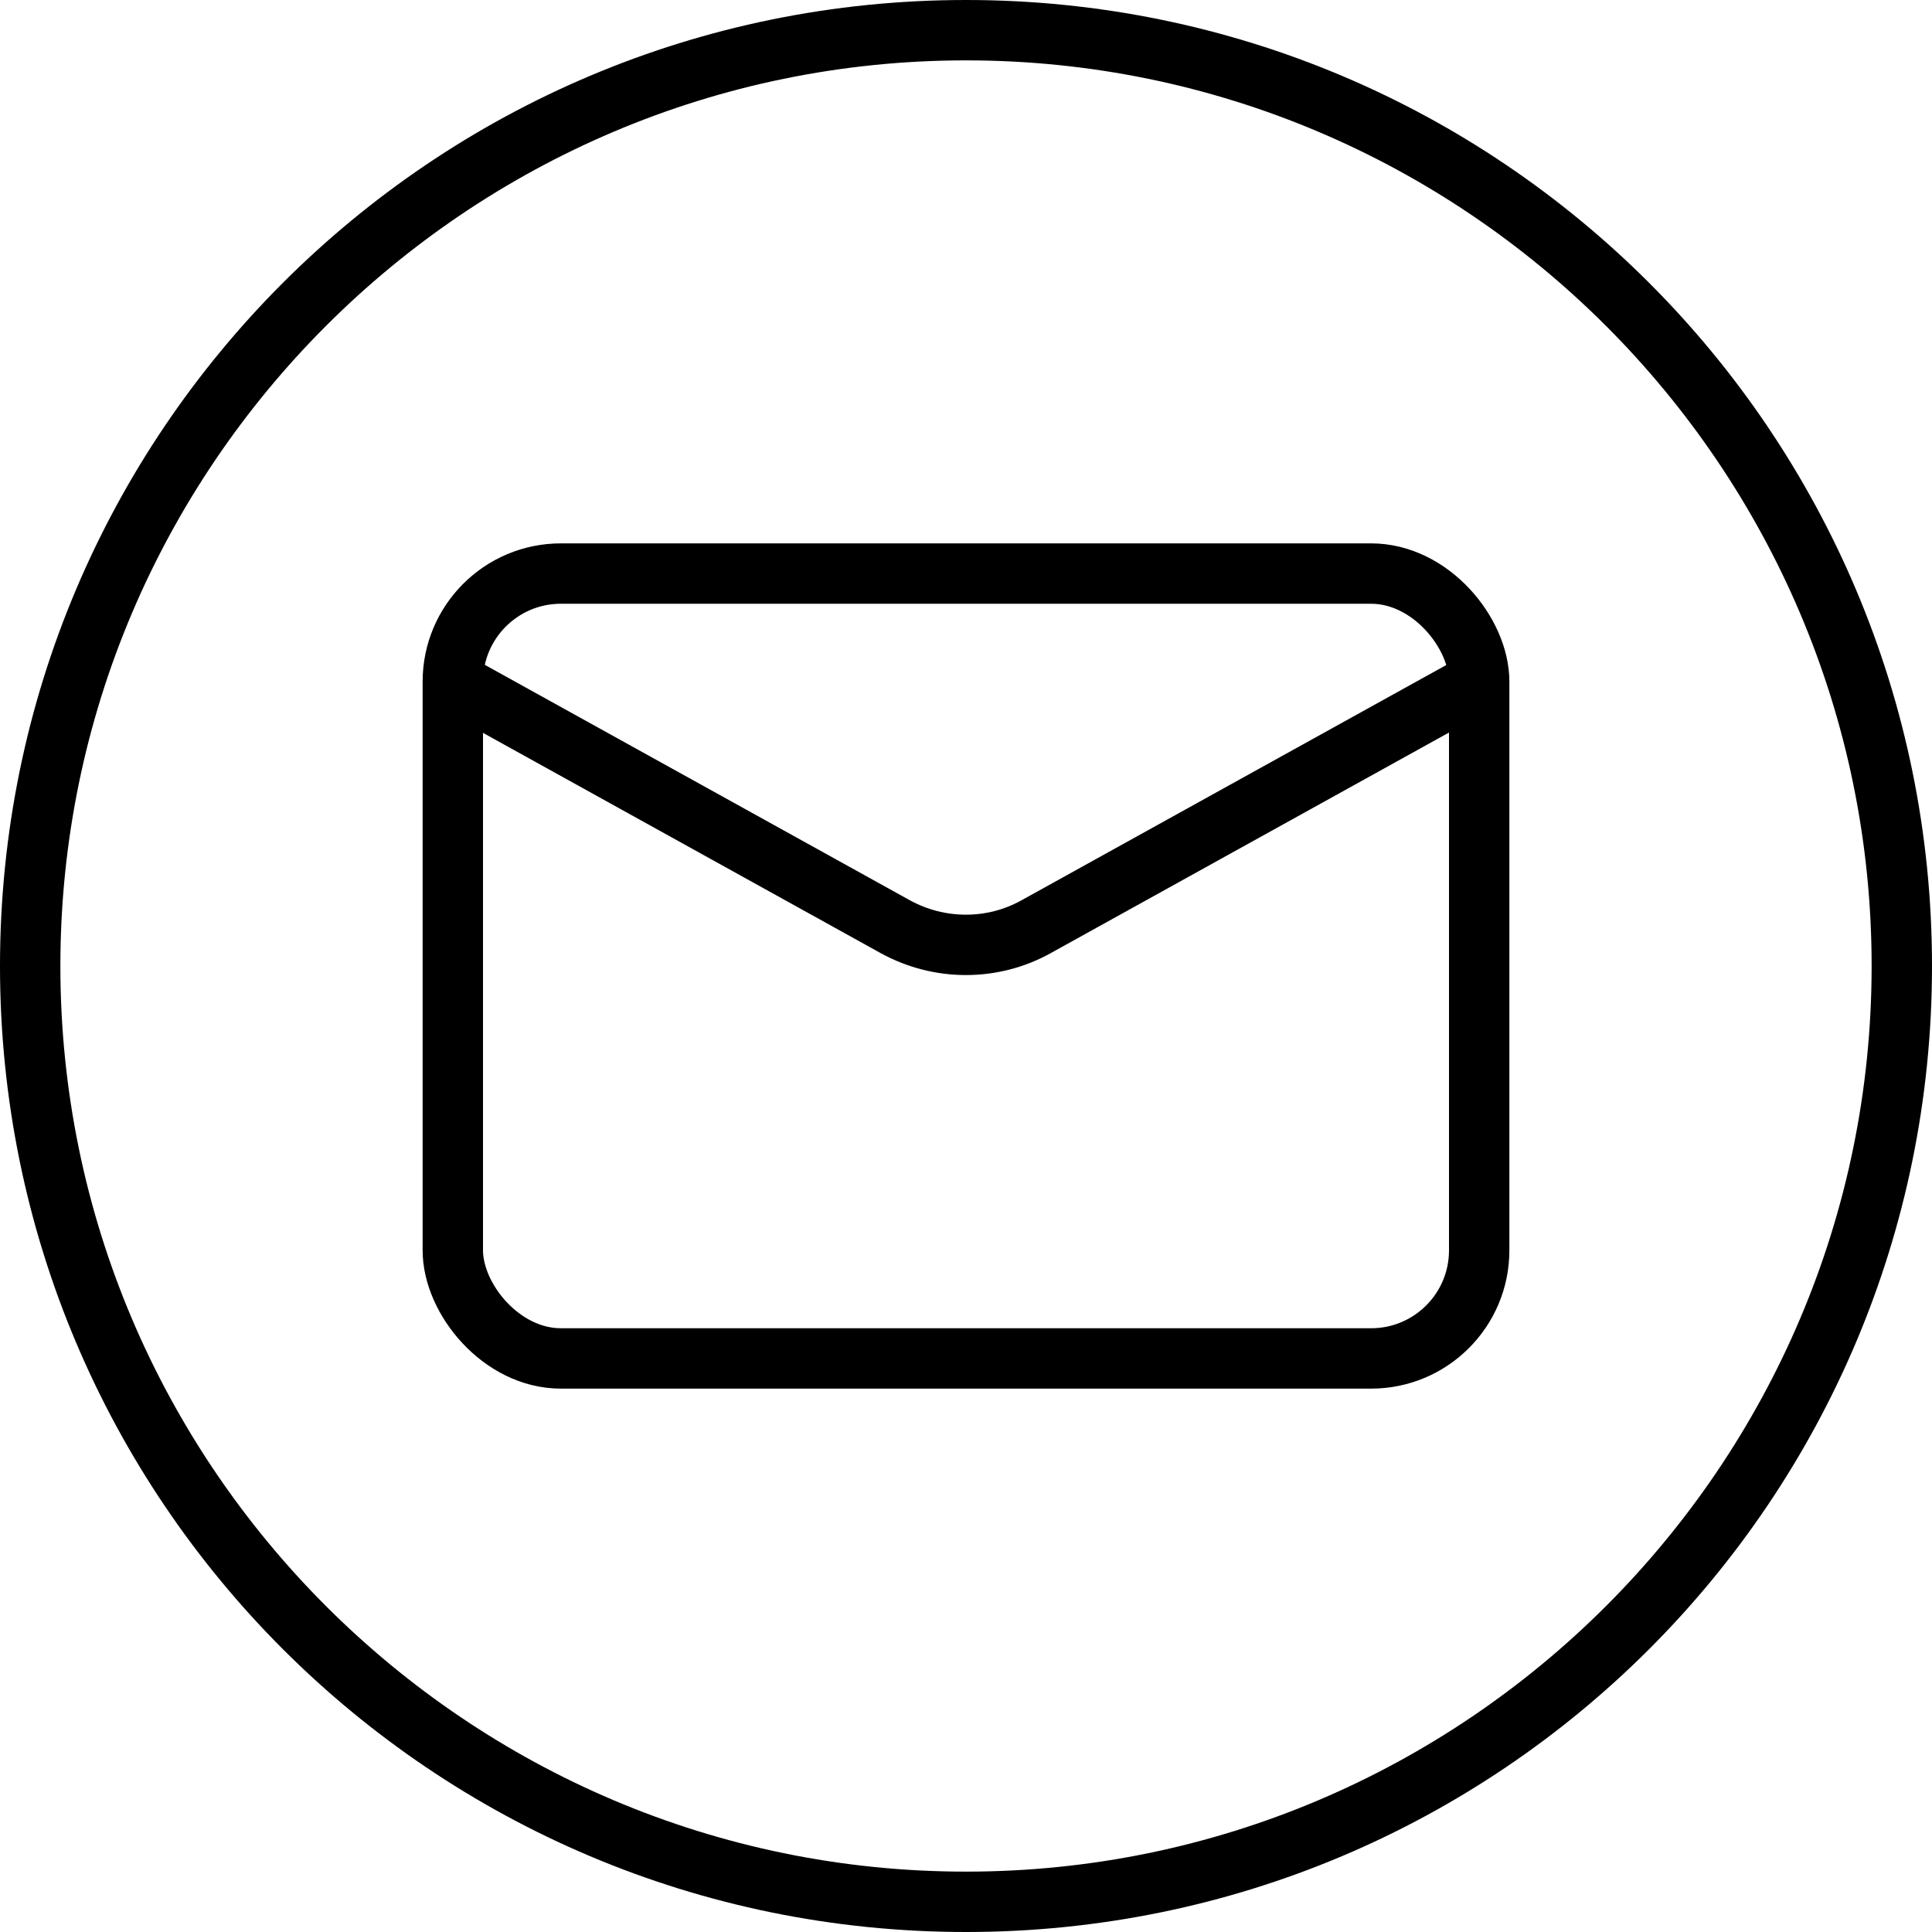 <?xml version="1.0" encoding="UTF-8"?>
<svg id="Ebene_1" data-name="Ebene 1" xmlns="http://www.w3.org/2000/svg" viewBox="0 0 32 32">
  <defs>
    <style>
      .cls-1 {
        fill: none;
        stroke: #000;
        stroke-miterlimit: 10;
      }
    </style>
  </defs>
  <path d="M16,1c8.27,0,15,6.73,15,15s-6.73,15-15,15S1,24.27,1,16,7.73,1,16,1M16,0C7.16,0,0,7.16,0,16s7.16,16,16,16,16-7.16,16-16S24.84,0,16,0h0Z"/>
  <g>
    <rect class="cls-1" x="7.5" y="9.5" width="17" height="13" rx="1.79" ry="1.79"/>
    <path class="cls-1" d="M7.5,11.29l7.33,4.06c.73.4,1.61.4,2.33,0l7.33-4.06"/>
  </g>
</svg>
